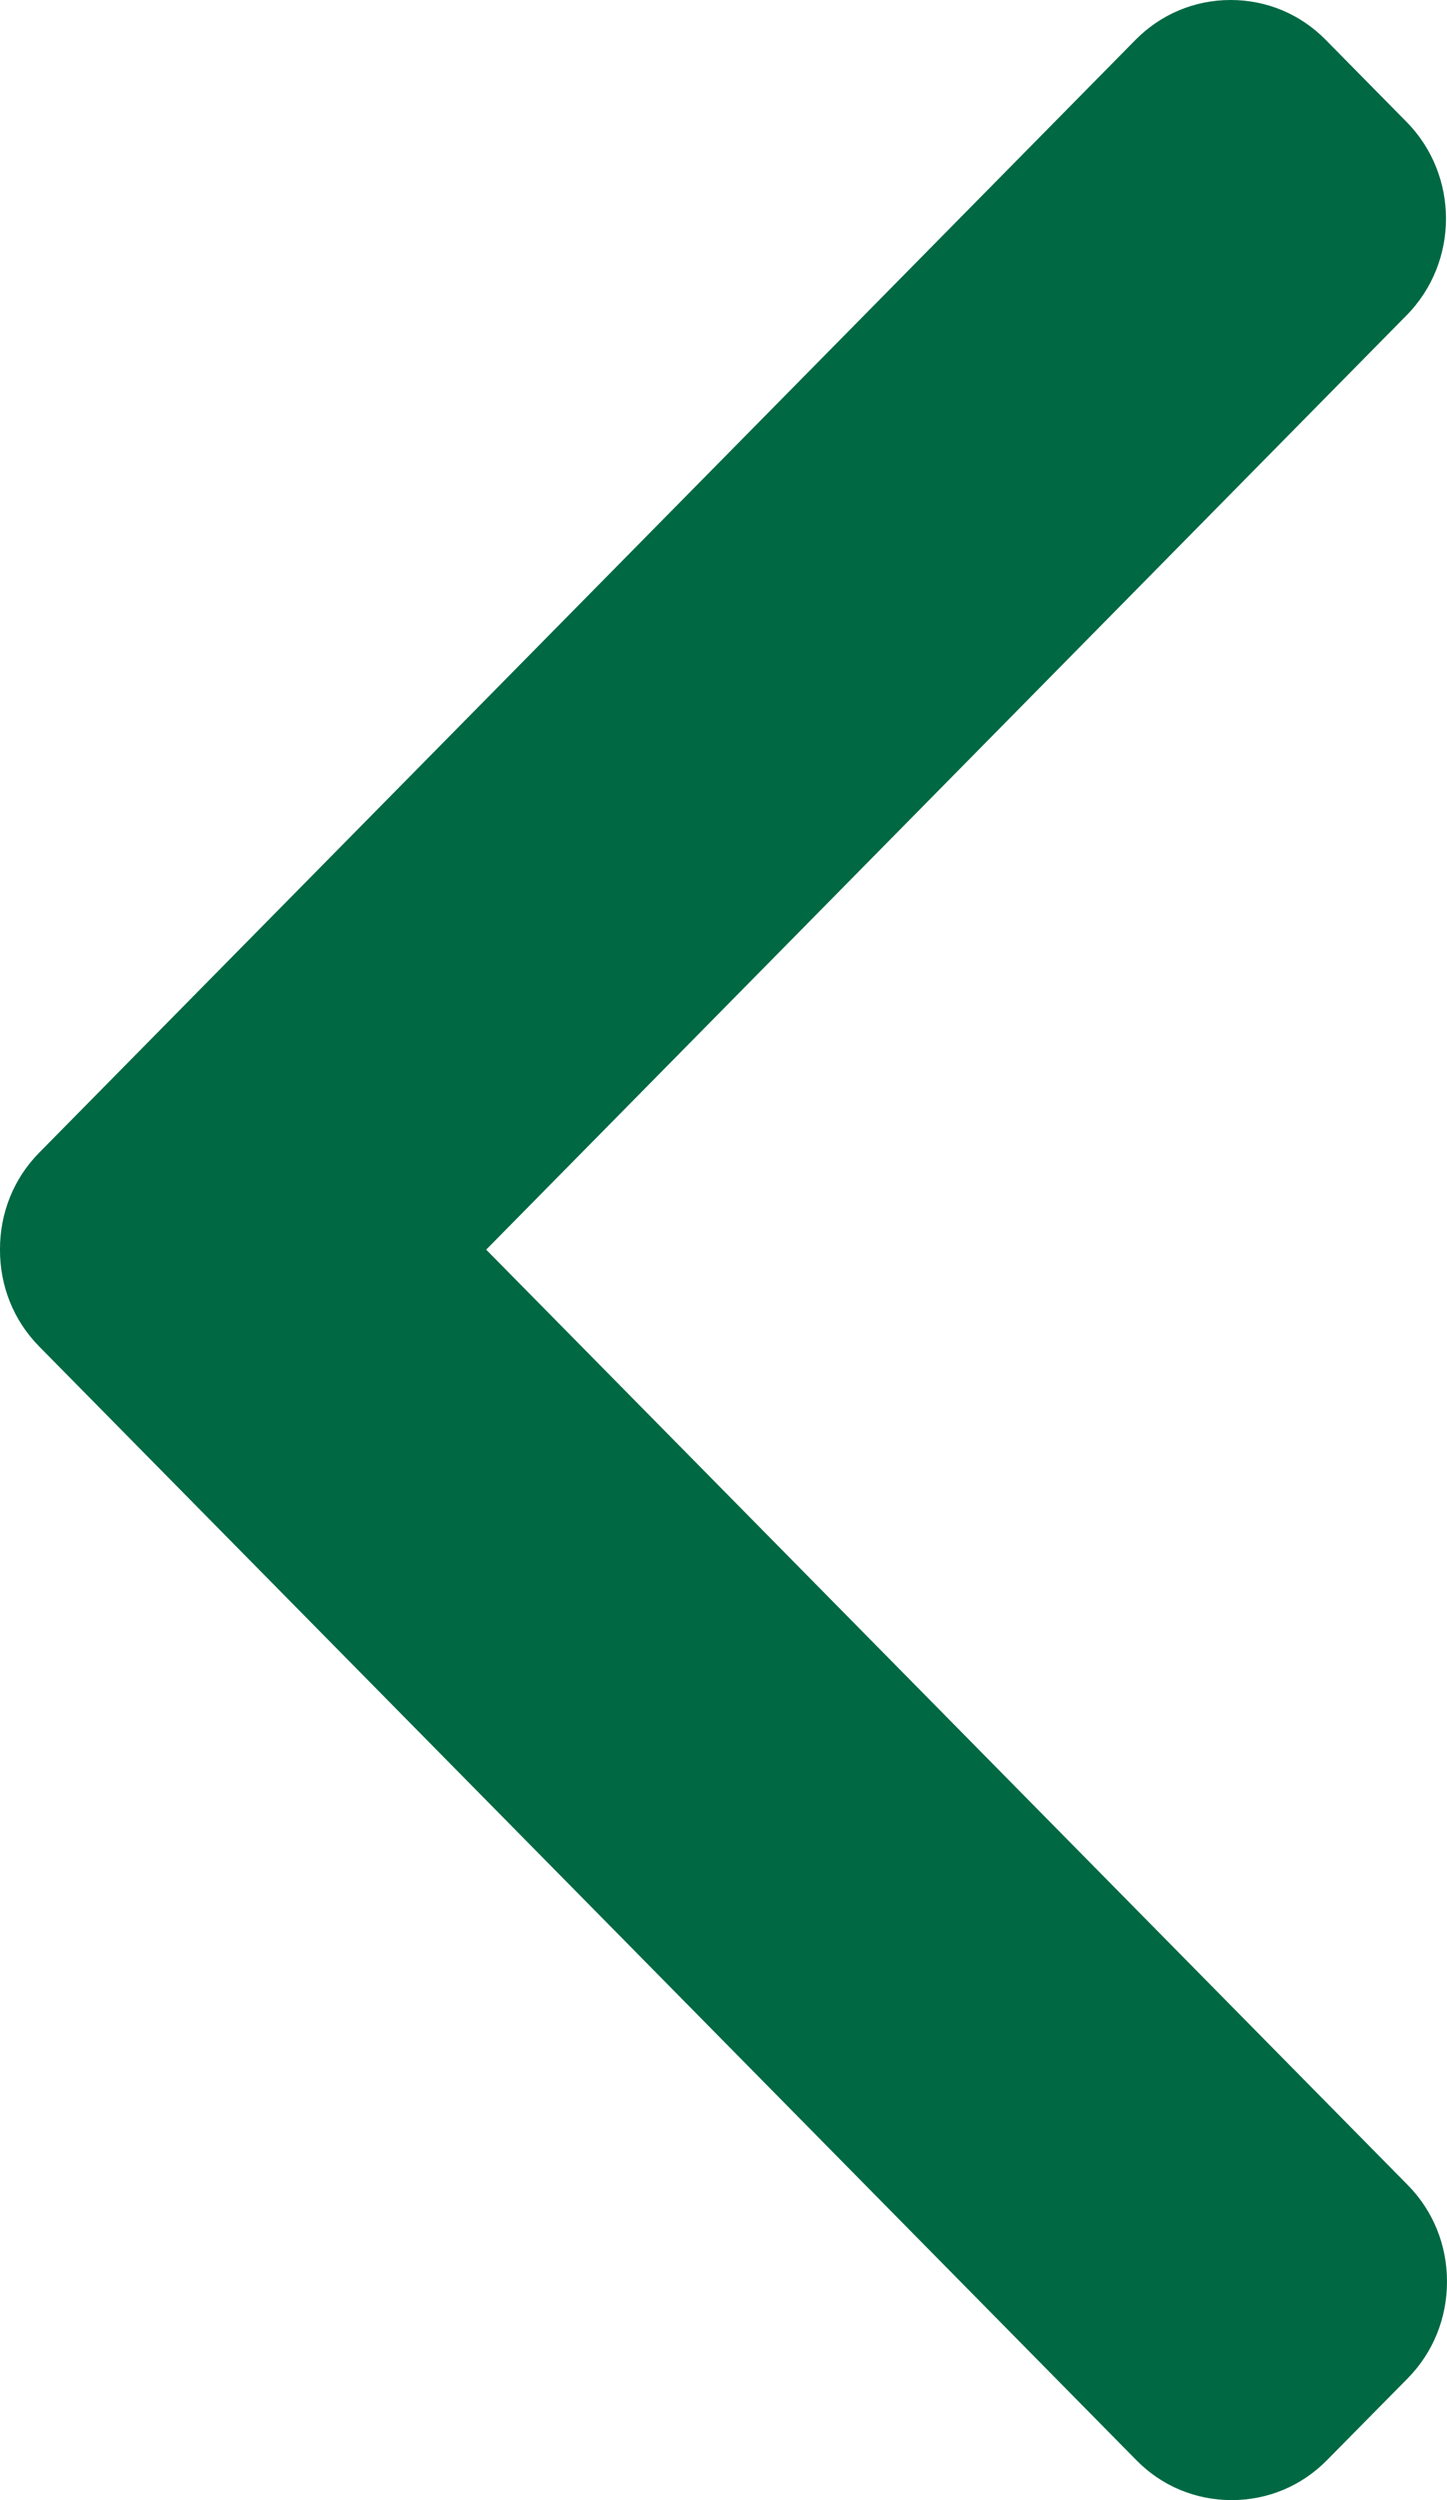 <svg width="11" height="19" viewBox="0 0 11 19" fill="none" xmlns="http://www.w3.org/2000/svg">
                                            <path d="M0.299 8.759L8.631 0.304C8.824 0.108 9.081 0 9.355 0C9.63 0 9.887 0.108 10.079 0.304L10.693 0.927C11.092 1.332 11.092 1.991 10.693 2.396L3.696 9.497L10.701 16.605C10.894 16.8 11 17.061 11 17.339C11 17.618 10.894 17.879 10.701 18.075L10.087 18.697C9.894 18.893 9.637 19 9.363 19C9.089 19 8.831 18.893 8.639 18.697L0.299 10.234C0.105 10.038 -0.001 9.776 -5.81741e-05 9.497C-0.001 9.217 0.105 8.955 0.299 8.759Z" fill="#006843"/>
                                        </svg>
